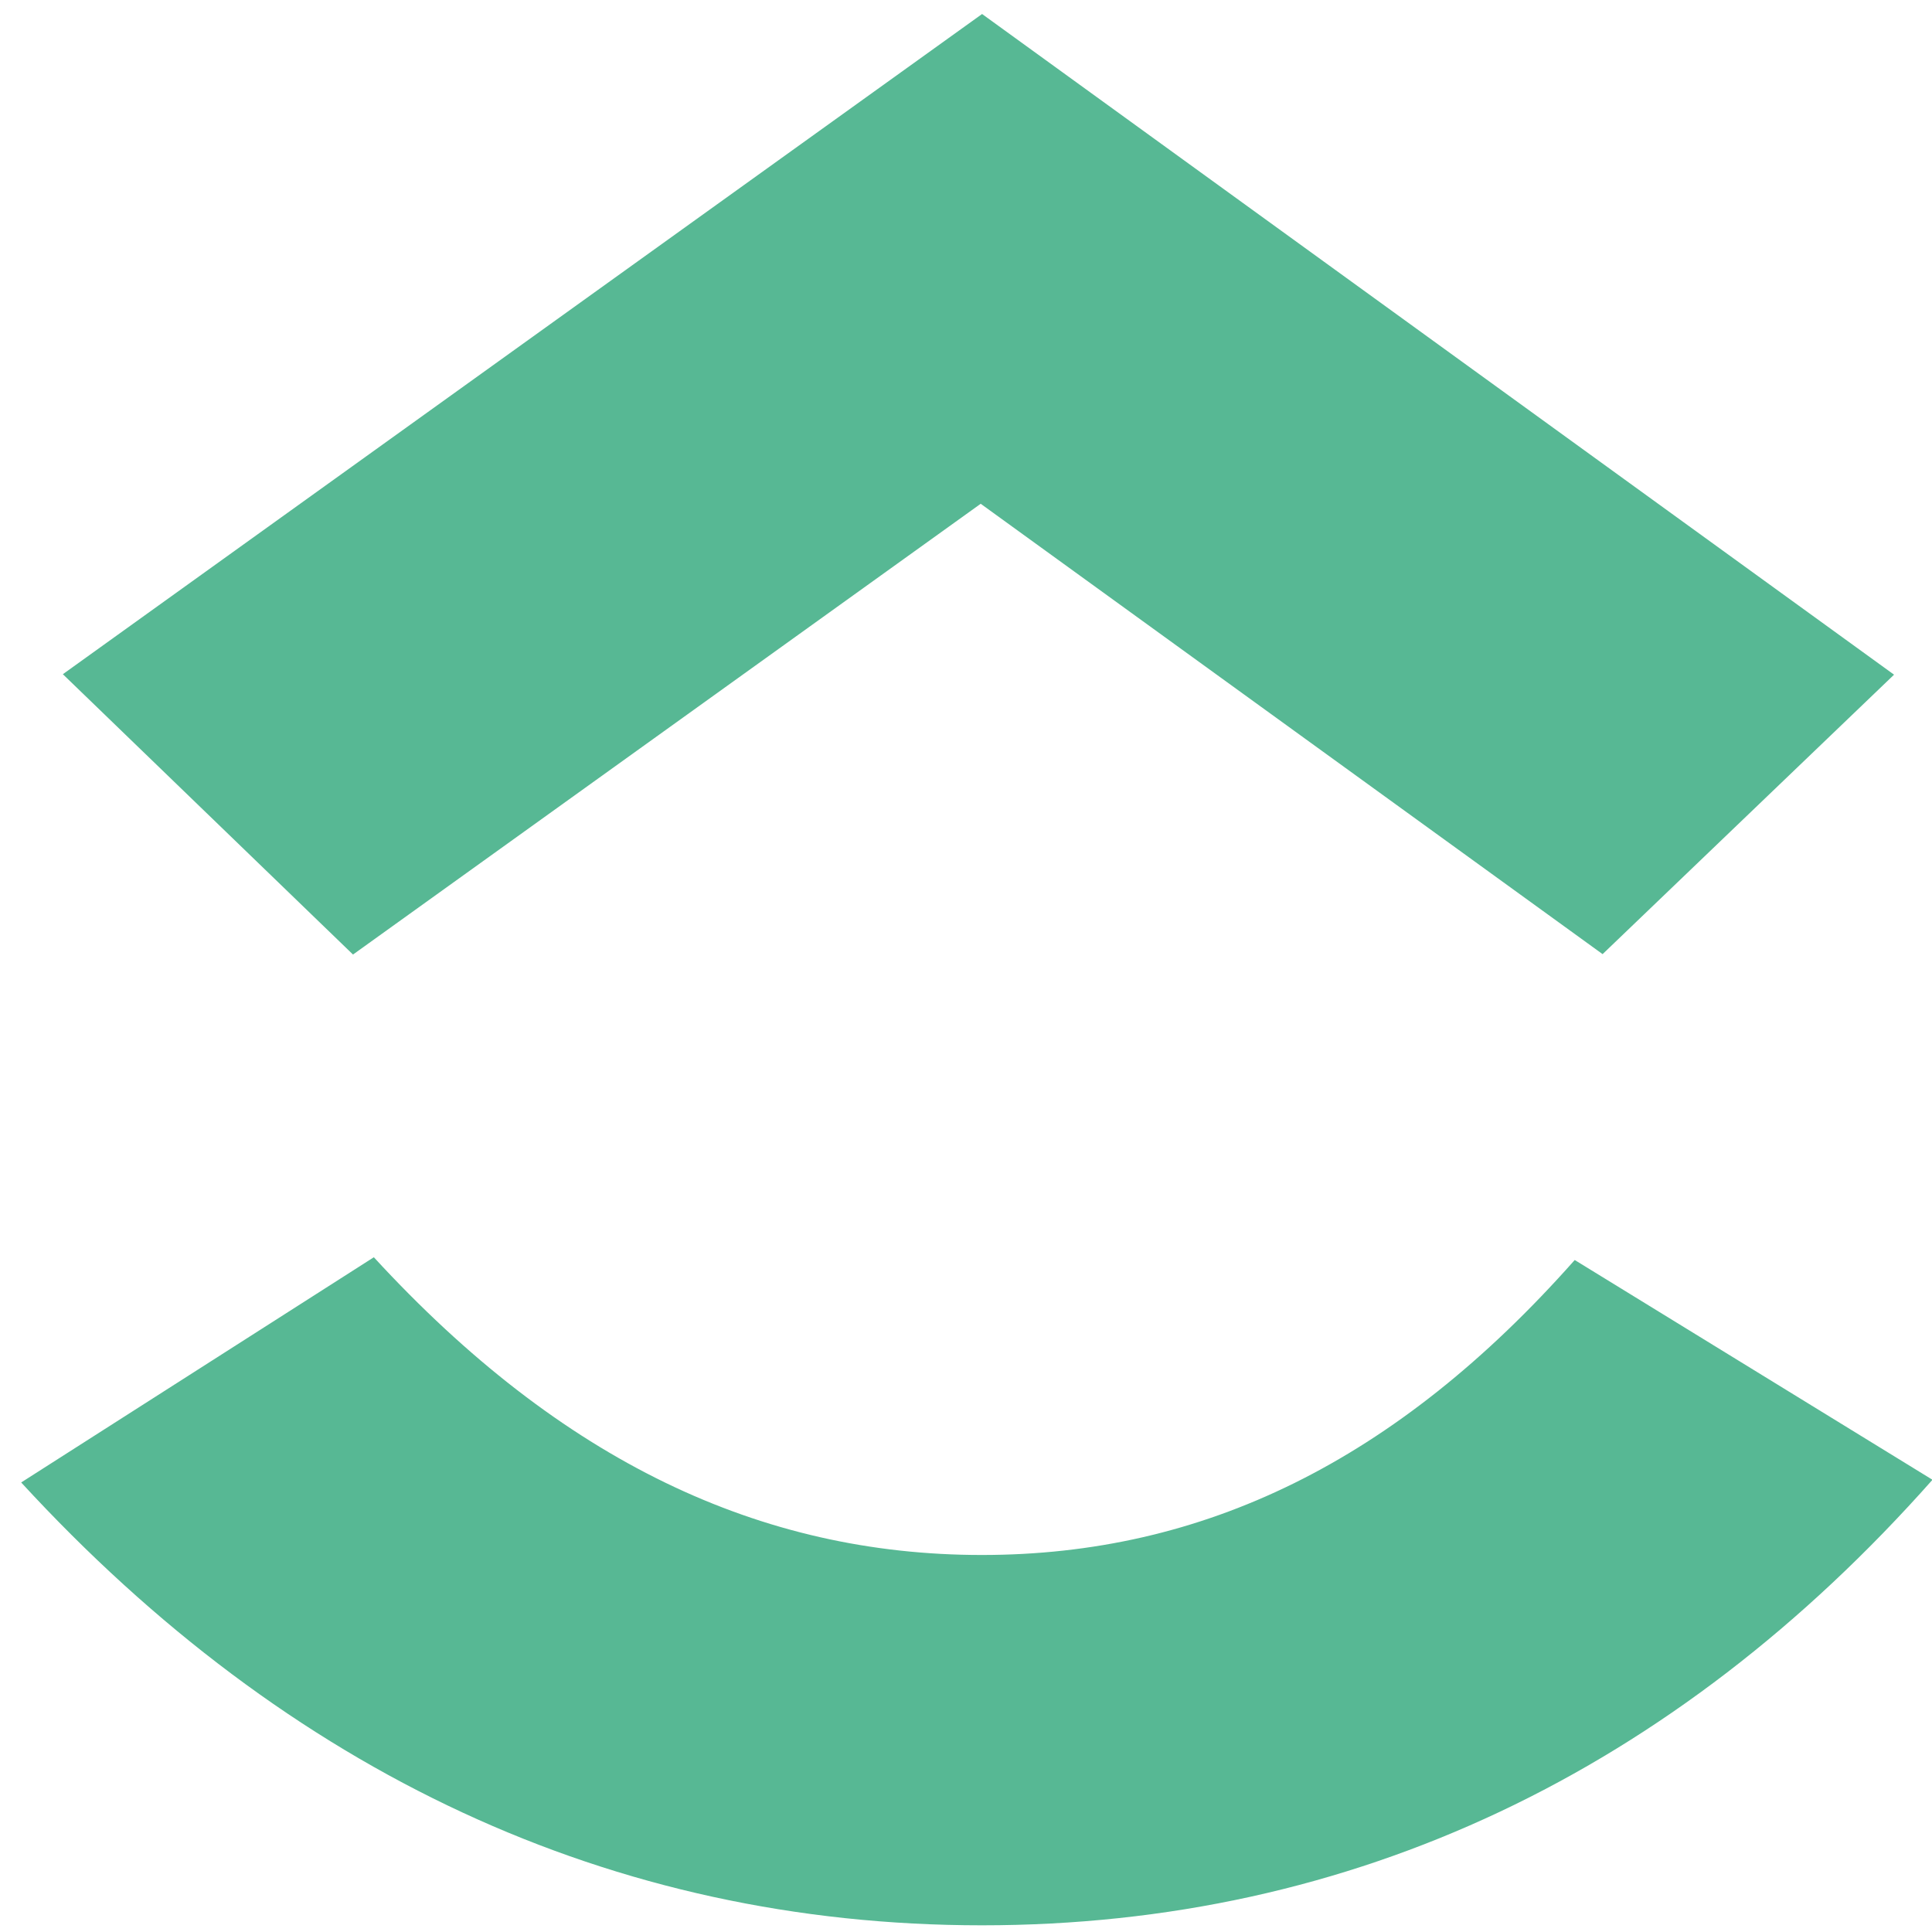 <svg width="28" height="28" viewBox="0 0 28 28" fill="none" xmlns="http://www.w3.org/2000/svg">
<path d="M0.307 21.485L5.418 18.221C8.134 21.175 11.019 22.536 14.23 22.536C17.426 22.536 20.228 21.191 22.822 18.261L28.007 21.446C24.265 25.67 19.615 27.903 14.23 27.903C8.864 27.903 4.169 25.685 0.307 21.485ZM14.213 7.301L5.116 13.834L0.911 9.771L14.233 0.203L27.45 9.778L23.226 13.828L14.213 7.301Z" fill="#57B894"/>
</svg>
